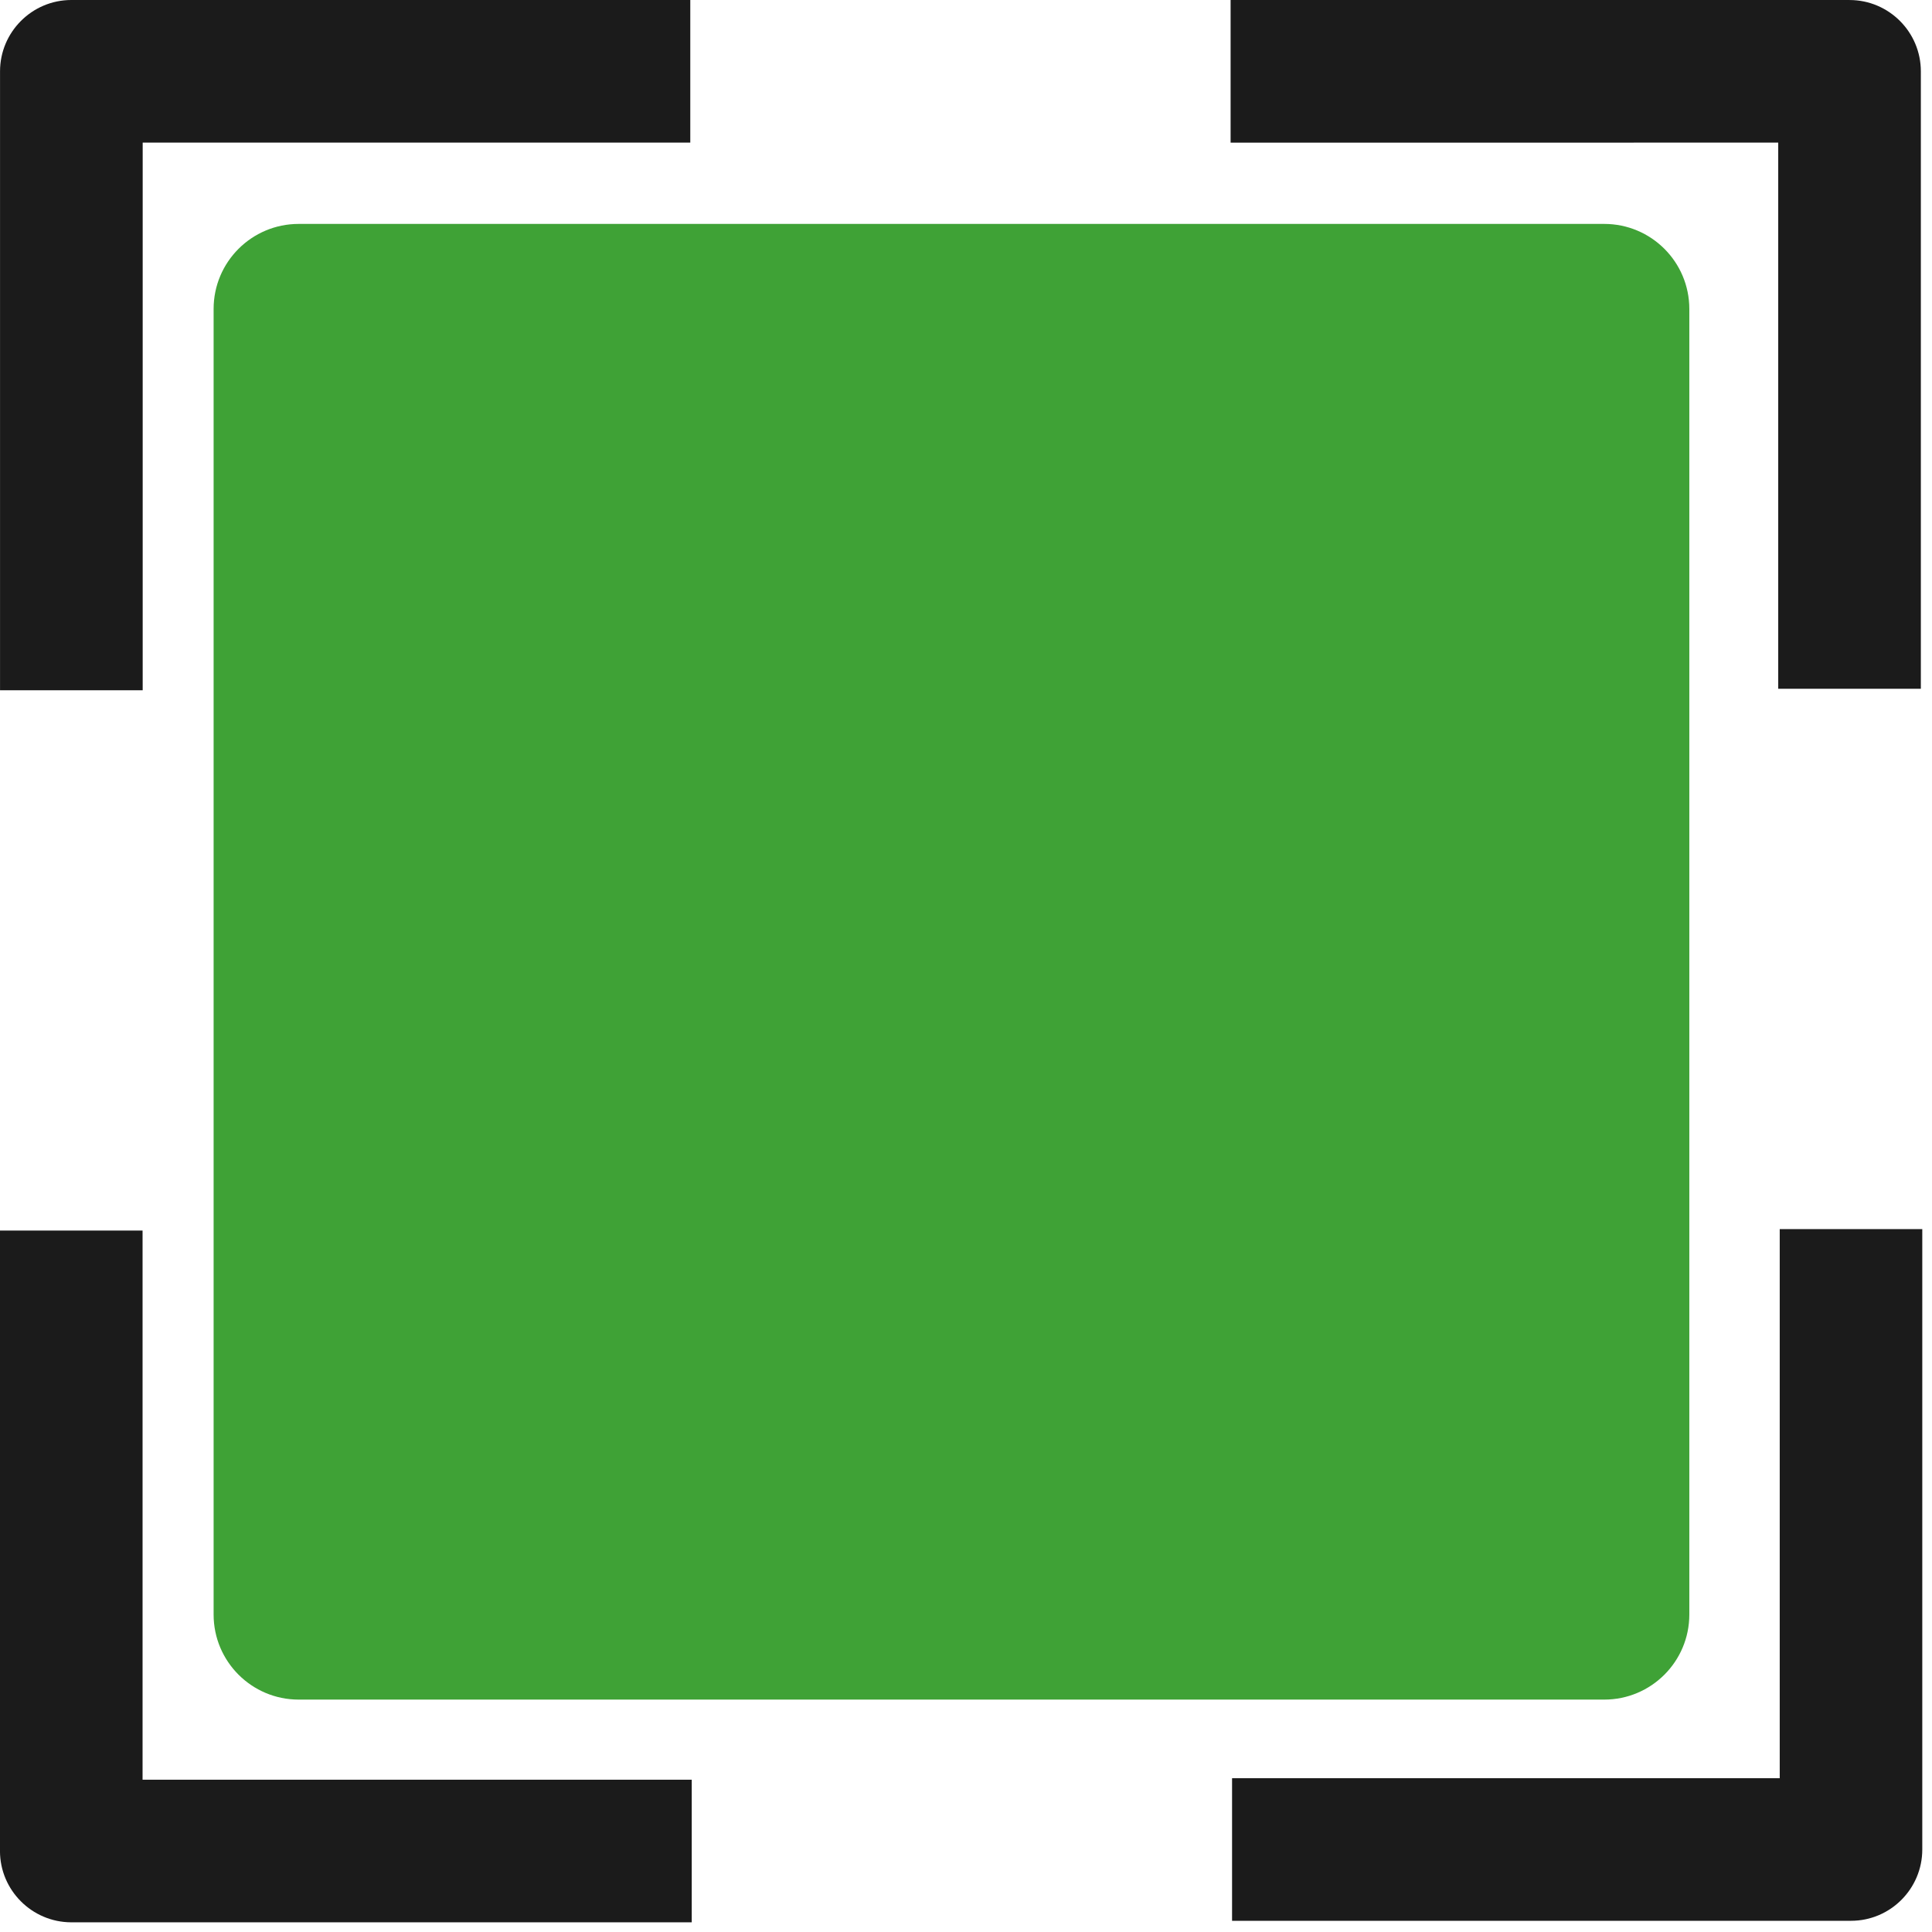 <?xml version="1.0" encoding="UTF-8" standalone="no"?>
<!DOCTYPE svg PUBLIC "-//W3C//DTD SVG 1.1//EN" "http://www.w3.org/Graphics/SVG/1.1/DTD/svg11.dtd">
<svg width="100%" height="100%" viewBox="0 0 153 153" version="1.1" xmlns="http://www.w3.org/2000/svg" xmlns:xlink="http://www.w3.org/1999/xlink" xml:space="preserve" xmlns:serif="http://www.serif.com/" style="fill-rule:evenodd;clip-rule:evenodd;stroke-linejoin:round;stroke-miterlimit:2;">
    <g transform="matrix(2.667,0,0,2.667,7.46,3.839)">
        <path d="M0,17.617L0,1.355L16.26,1.355L16.26,0L-0.678,0C-1.052,0 -1.356,0.304 -1.356,0.678L-1.356,17.617L0,17.617Z" style="fill:rgb(1,1,1);fill-rule:nonzero;"/>
    </g>
    <g transform="matrix(2.667,0,0,2.667,11.3,0)">
        <path d="M0,20.496L-4.236,20.496L-4.236,2.118C-4.236,0.951 -3.286,0 -2.119,0L16.26,0L16.26,4.234L0,4.234L0,20.496Z" style="fill:rgb(27,27,27);fill-rule:nonzero;"/>
    </g>
    <g transform="matrix(2.667,0,0,2.667,5.653,101.291)">
        <path d="M0,17.661L16.983,17.661L16.983,16.305L0.677,16.306L0.677,0L-0.68,0L-0.678,16.983C-0.678,17.357 -0.376,17.66 -0.001,17.66L0,17.661Z" style="fill:rgb(1,1,1);fill-rule:nonzero;"/>
    </g>
    <g transform="matrix(2.667,0,0,2.667,54.781,97.45)">
        <path d="M0,20.541L-18.428,20.541C-19.594,20.537 -20.541,19.586 -20.541,18.423L-20.543,0L-16.307,0L-16.307,16.307L0,16.306L0,20.541Z" style="fill:rgb(27,27,27);fill-rule:nonzero;"/>
    </g>
    <g transform="matrix(2.667,0,0,2.667,144.779,148.268)">
        <path d="M0,-17.66L0,-1.355L-16.262,-1.355L-16.262,0L0.678,0C1.052,0 1.355,-0.304 1.355,-0.678L1.355,-17.66L0,-17.66Z" style="fill:rgb(1,1,1);fill-rule:nonzero;"/>
    </g>
    <g transform="matrix(2.667,0,0,2.667,146.587,97.335)">
        <path d="M0,20.539L-18.379,20.539L-18.379,16.305L-2.117,16.305L-2.117,0L2.116,0L2.116,18.422C2.116,19.589 1.167,20.539 0,20.539" style="fill:rgb(27,27,27);fill-rule:nonzero;"/>
    </g>
    <g transform="matrix(2.667,0,0,2.667,144.663,47.086)">
        <path d="M0,-14.862L0,1.355L1.356,1.355L1.356,-15.539C1.356,-15.913 1.052,-16.217 0.678,-16.217L-16.262,-16.217L-16.262,-14.861L0,-14.862Z" style="fill:rgb(1,1,1);fill-rule:nonzero;"/>
    </g>
    <g transform="matrix(2.667,0,0,2.667,152.117,0.002)">
        <path d="M0,20.451L-4.235,20.451L-4.235,4.234L-20.496,4.236L-20.496,0L-2.117,0C-0.95,0 0,0.95 0,2.118L0,20.451Z" style="fill:rgb(27,27,27);fill-rule:nonzero;"/>
    </g>
    <g transform="matrix(2.667,0,0,2.667,127.045,17.733)">
        <path d="M0,43.818L-38.767,43.818C-40.162,43.818 -41.293,42.687 -41.293,41.292L-41.293,2.525C-41.293,1.13 -40.162,0 -38.767,0L0,0C1.395,0 2.526,1.13 2.526,2.525L2.526,41.292C2.526,42.687 1.395,43.818 0,43.818" style="fill:rgb(63,162,54);fill-rule:nonzero;"/>
    </g>
</svg>
